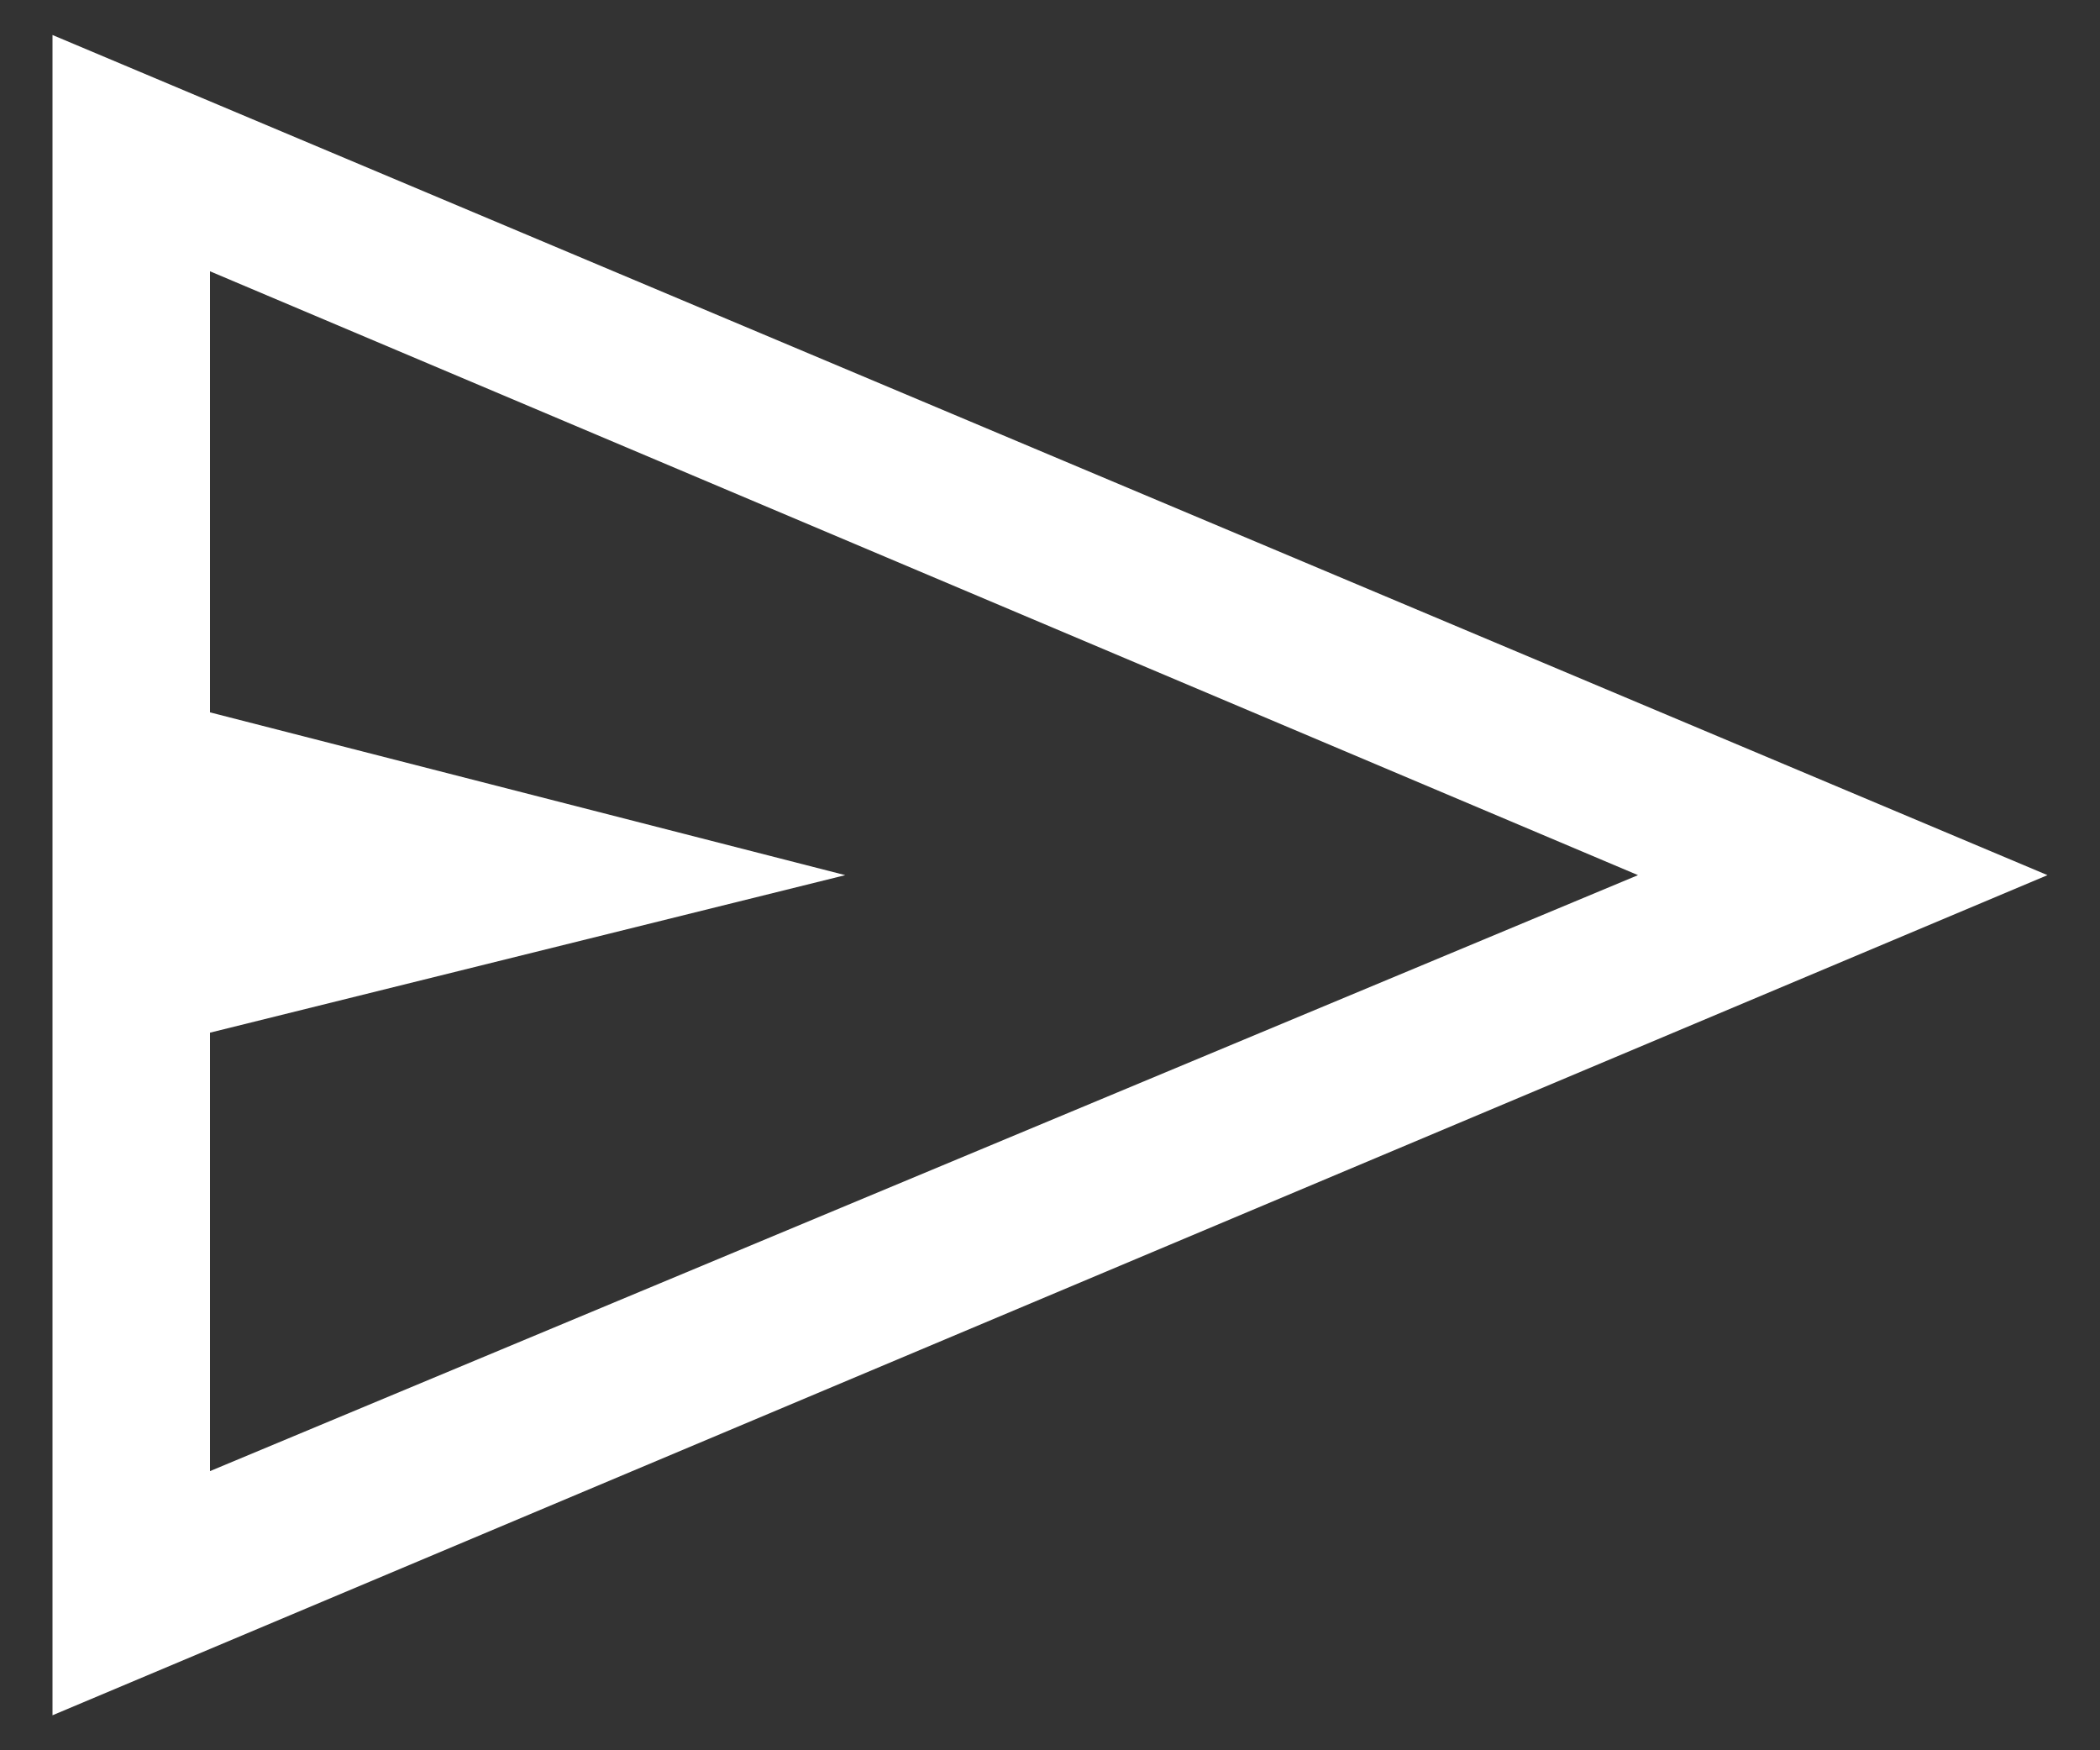 <svg xmlns="http://www.w3.org/2000/svg" width="24" height="20" viewBox="0 0 24 20">
    <rect x="0" y="0" width="24" height="20" fill="#333333" stroke="none"/>
    <path d="m.6,19.6V.4l22.8,9.6L.6,19.6Zm1.8-2.79l16.32-6.81L2.4,3.1v5.04l7.26,1.86-7.26,1.8v5.01Zm0,0V3.1v13.71Z" style="fill:#fff"/>
    <rect width="24" height="20" style="fill:none"/>
</svg>
